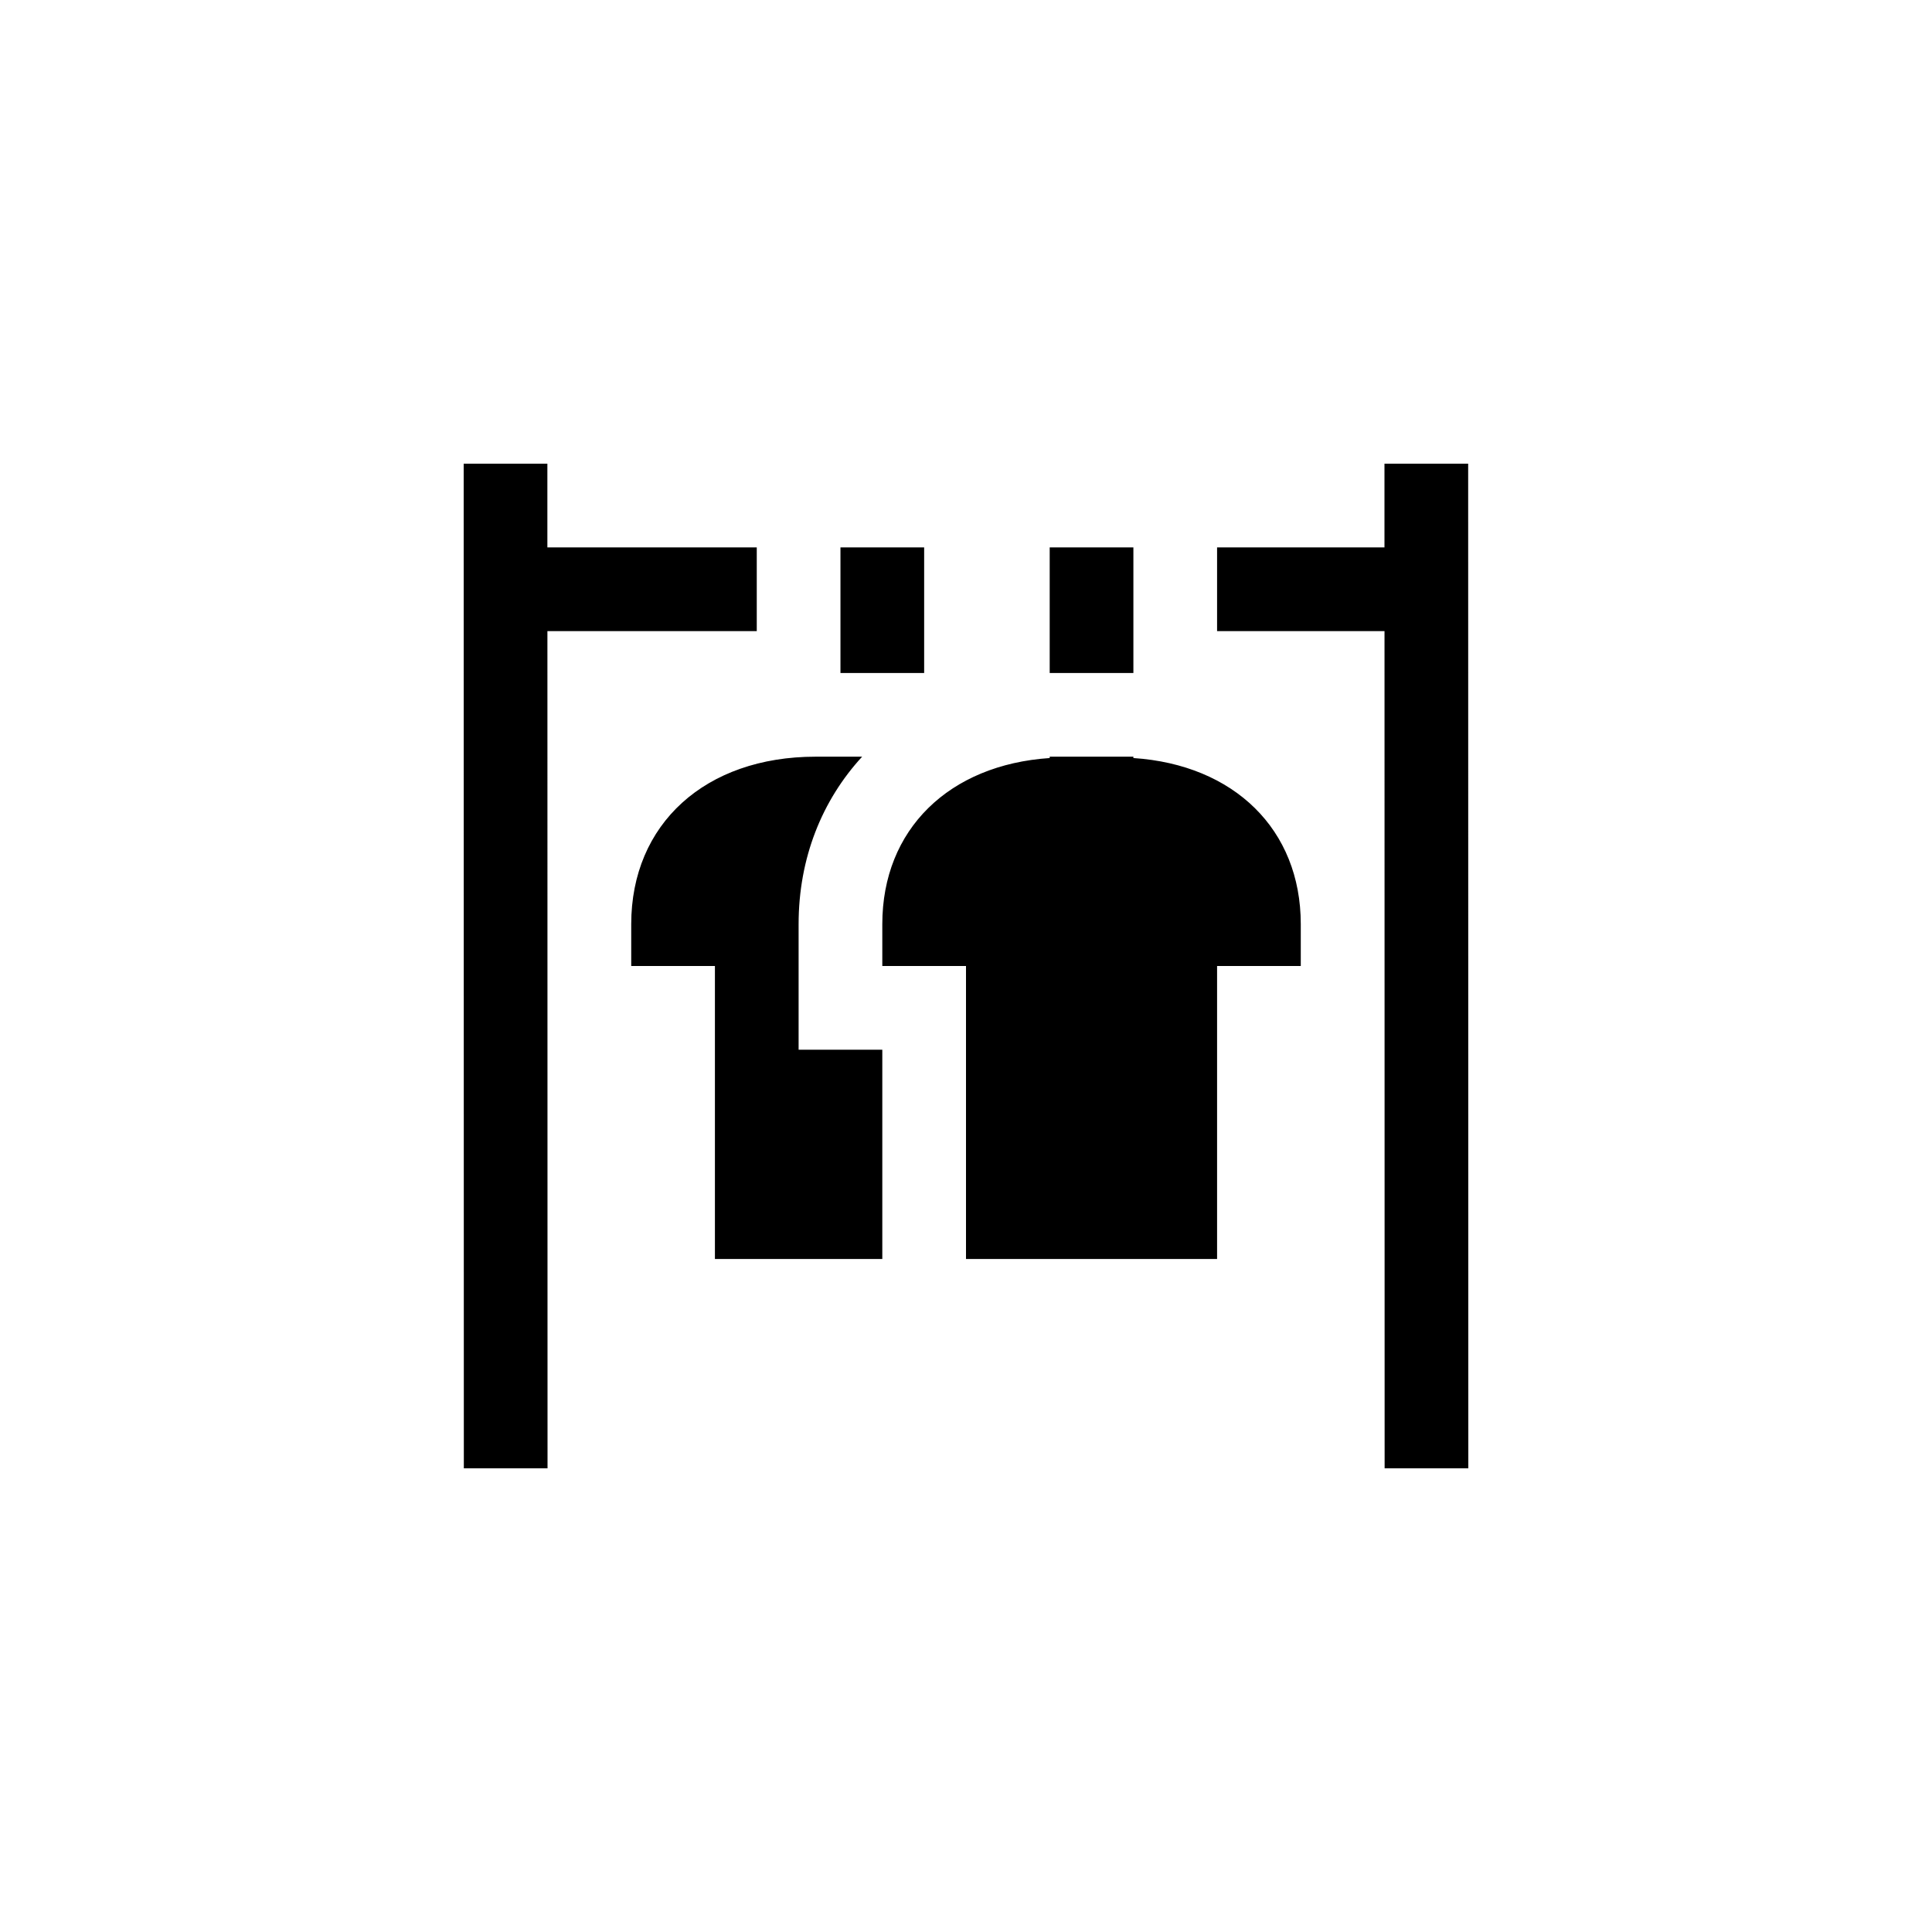 <svg width="50" height="50" viewBox="0 0 50 50" fill="none" xmlns="http://www.w3.org/2000/svg">
<path d="M35.834 38L35.831 16.333H31.498V14.167H35.83V12H37.996L38 38H35.834ZM19.585 16.333V14.167H14.166V12H12L12.004 38H14.17L14.167 16.333H19.585ZM29.332 17.417V14.167H27.166V17.417H29.332ZM23.917 17.417V14.167H21.751V17.417H23.917ZM29.332 19.618V19.583H27.166V19.618C24.562 19.792 22.834 21.464 22.834 23.917V25H25V32.583H31.498V25H33.664V23.917C33.664 21.463 31.935 19.791 29.332 19.618ZM20.668 23.917C20.668 22.204 21.276 20.709 22.312 19.583H21.107C18.253 19.583 16.336 21.324 16.336 23.917V25H18.502V32.583H22.834V27.167H20.668V23.917Z" fill="black"/>
</svg>
